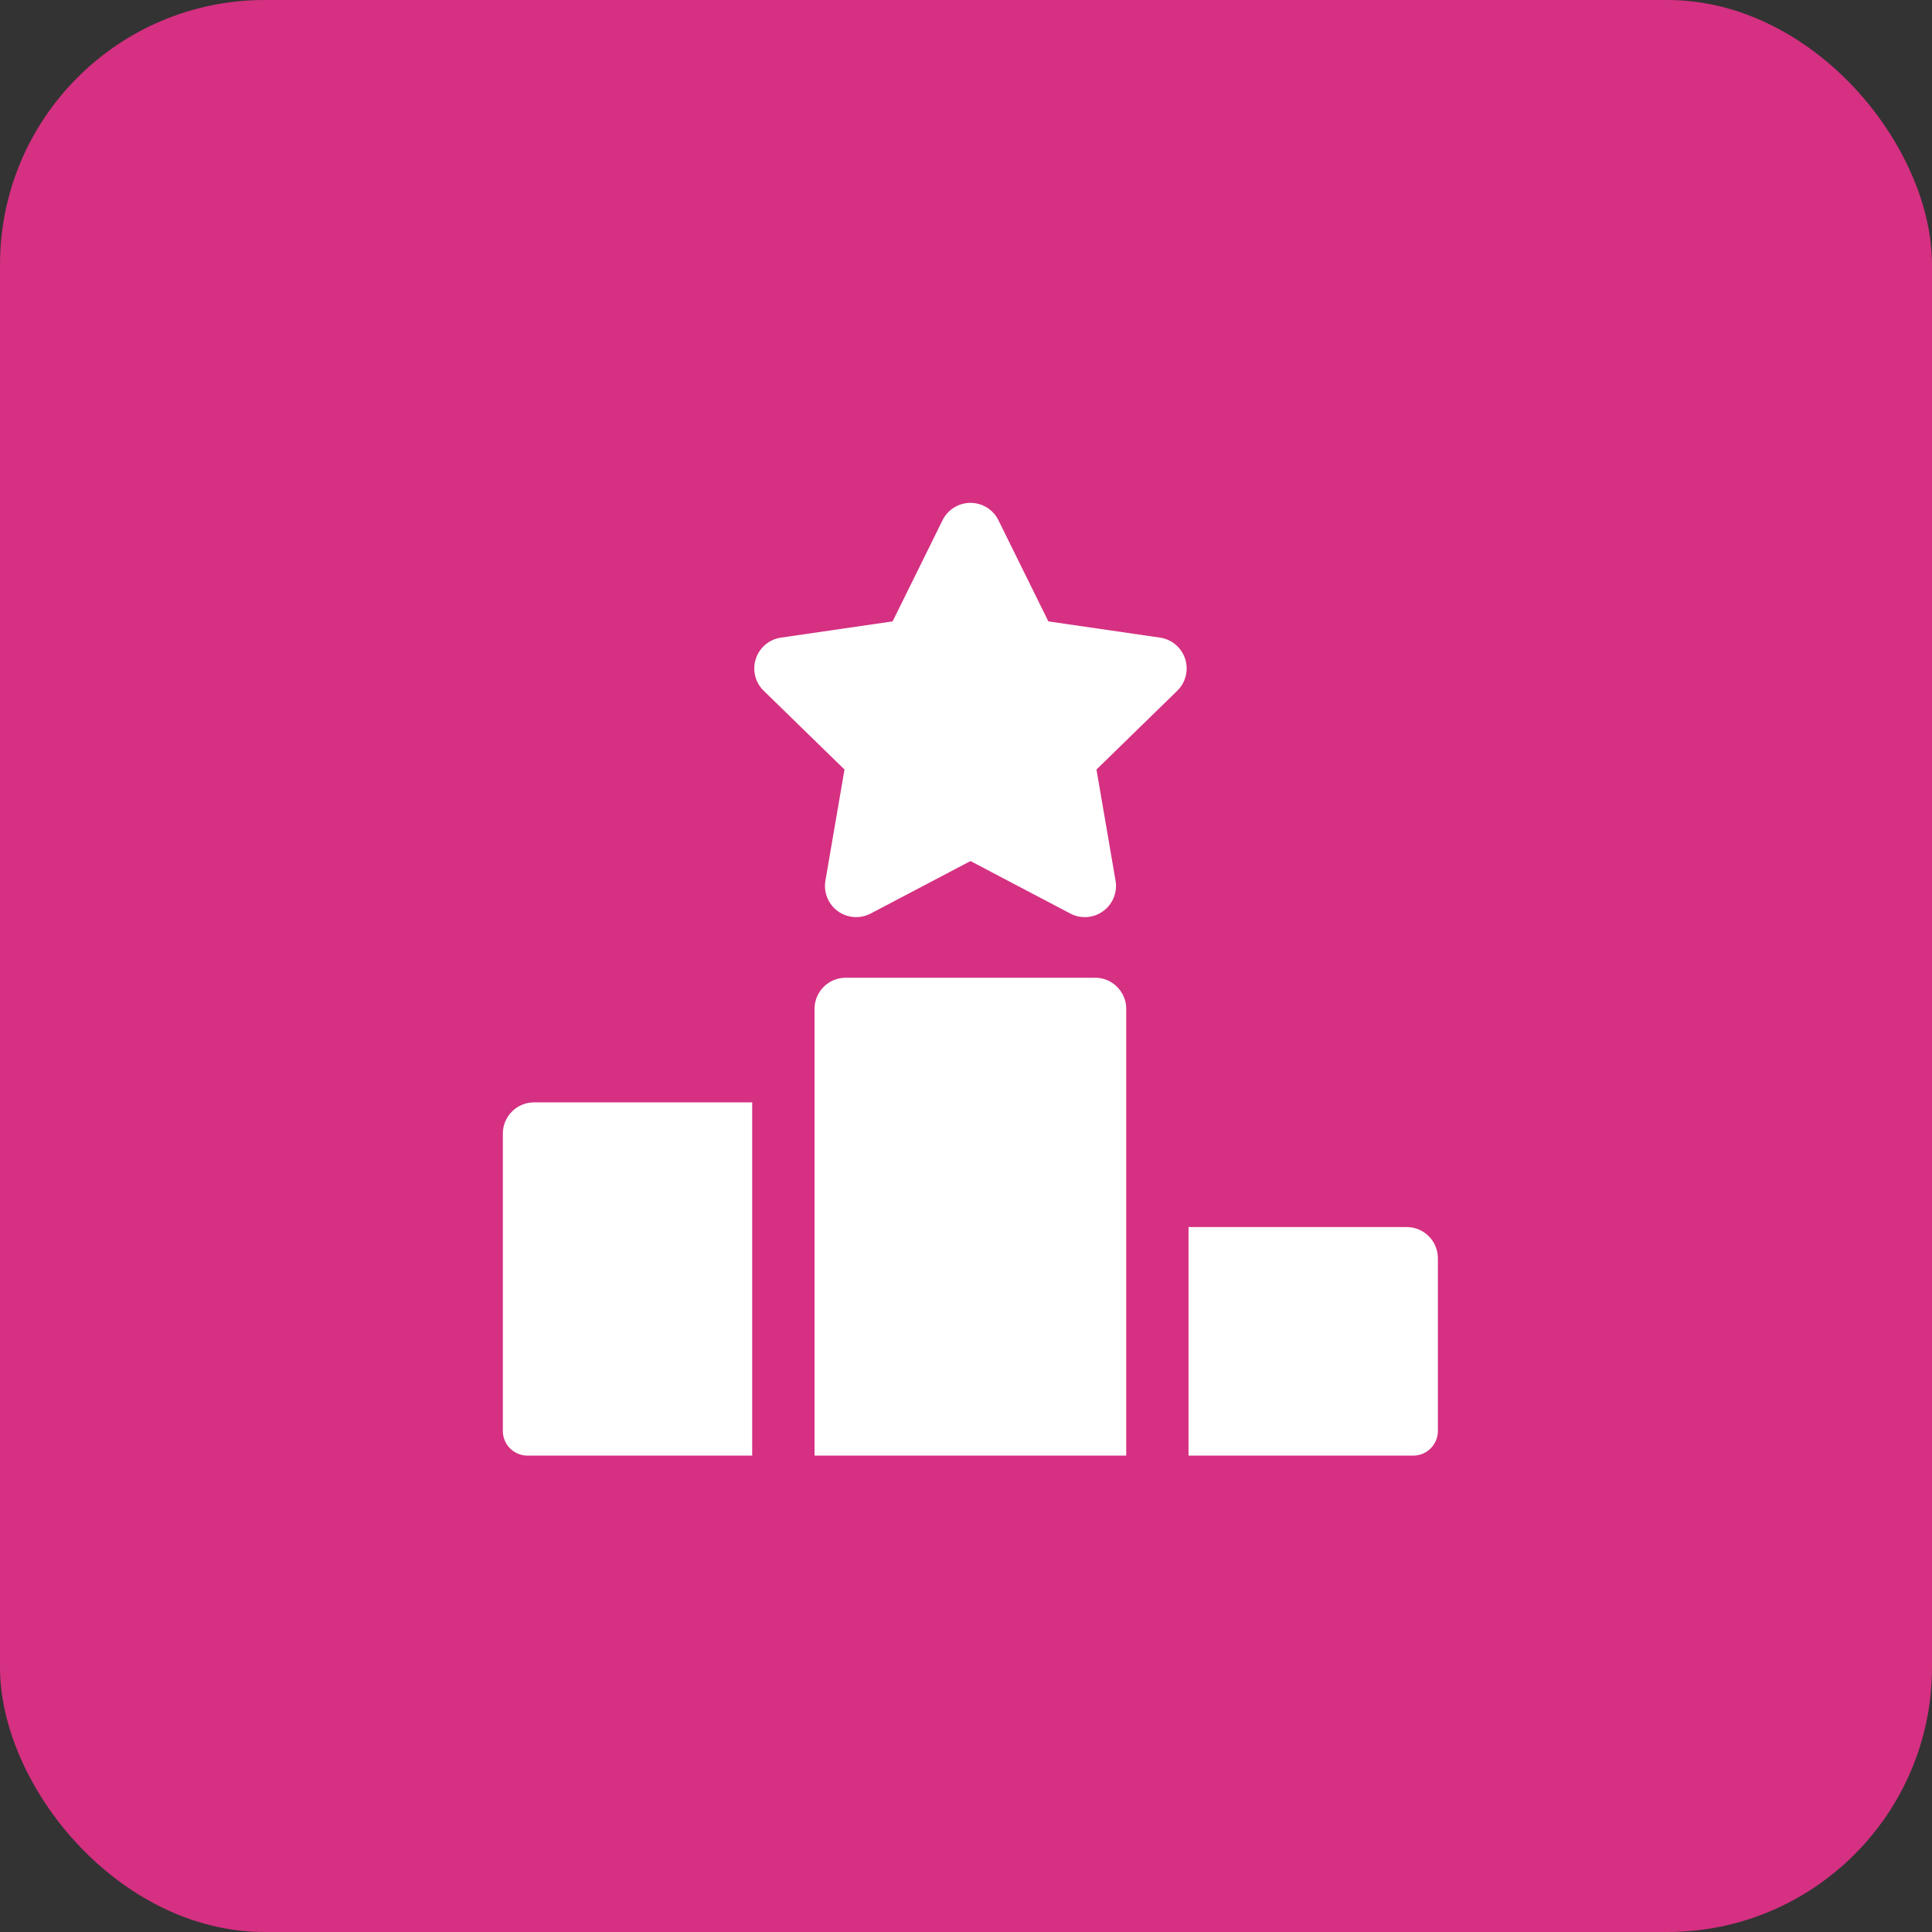 <svg width="73" height="73" viewBox="0 0 73 73" fill="none" xmlns="http://www.w3.org/2000/svg">
<rect x="0" y="0" width="73" height="73" fill="#333333" stroke="none"/>
<rect width="73" height="73" rx="10" fill="#D53082"/>
<path d="M44.78 24.893C44.641 24.467 44.273 24.156 43.83 24.092L39.612 23.479L37.725 19.656C37.527 19.255 37.118 19 36.669 19C36.221 19 35.811 19.255 35.614 19.656L33.727 23.479L29.509 24.092C29.065 24.156 28.697 24.467 28.558 24.893C28.419 25.32 28.535 25.788 28.856 26.1L31.909 29.076L31.188 33.276C31.112 33.718 31.294 34.165 31.656 34.428C32.02 34.693 32.5 34.725 32.897 34.518L36.67 32.535L40.442 34.518C40.847 34.731 41.326 34.687 41.682 34.428C42.045 34.165 42.227 33.718 42.151 33.277L41.43 29.076L44.482 26.1C44.803 25.788 44.918 25.32 44.78 24.893Z" fill="white"/>
<path d="M41.376 36.943H31.955C31.305 36.943 30.777 37.47 30.777 38.12V55H42.554V38.12C42.554 37.47 42.027 36.943 41.376 36.943Z" fill="white"/>
<path d="M20.178 41.653C19.527 41.653 19 42.181 19 42.831V54.069C19 54.583 19.417 55 19.931 55H28.421V41.653H20.178Z" fill="white"/>
<path d="M53.152 46.364H44.908V55H53.398C53.913 55 54.33 54.583 54.33 54.069V47.542C54.329 46.891 53.802 46.364 53.152 46.364Z" fill="white"/>
</svg>
